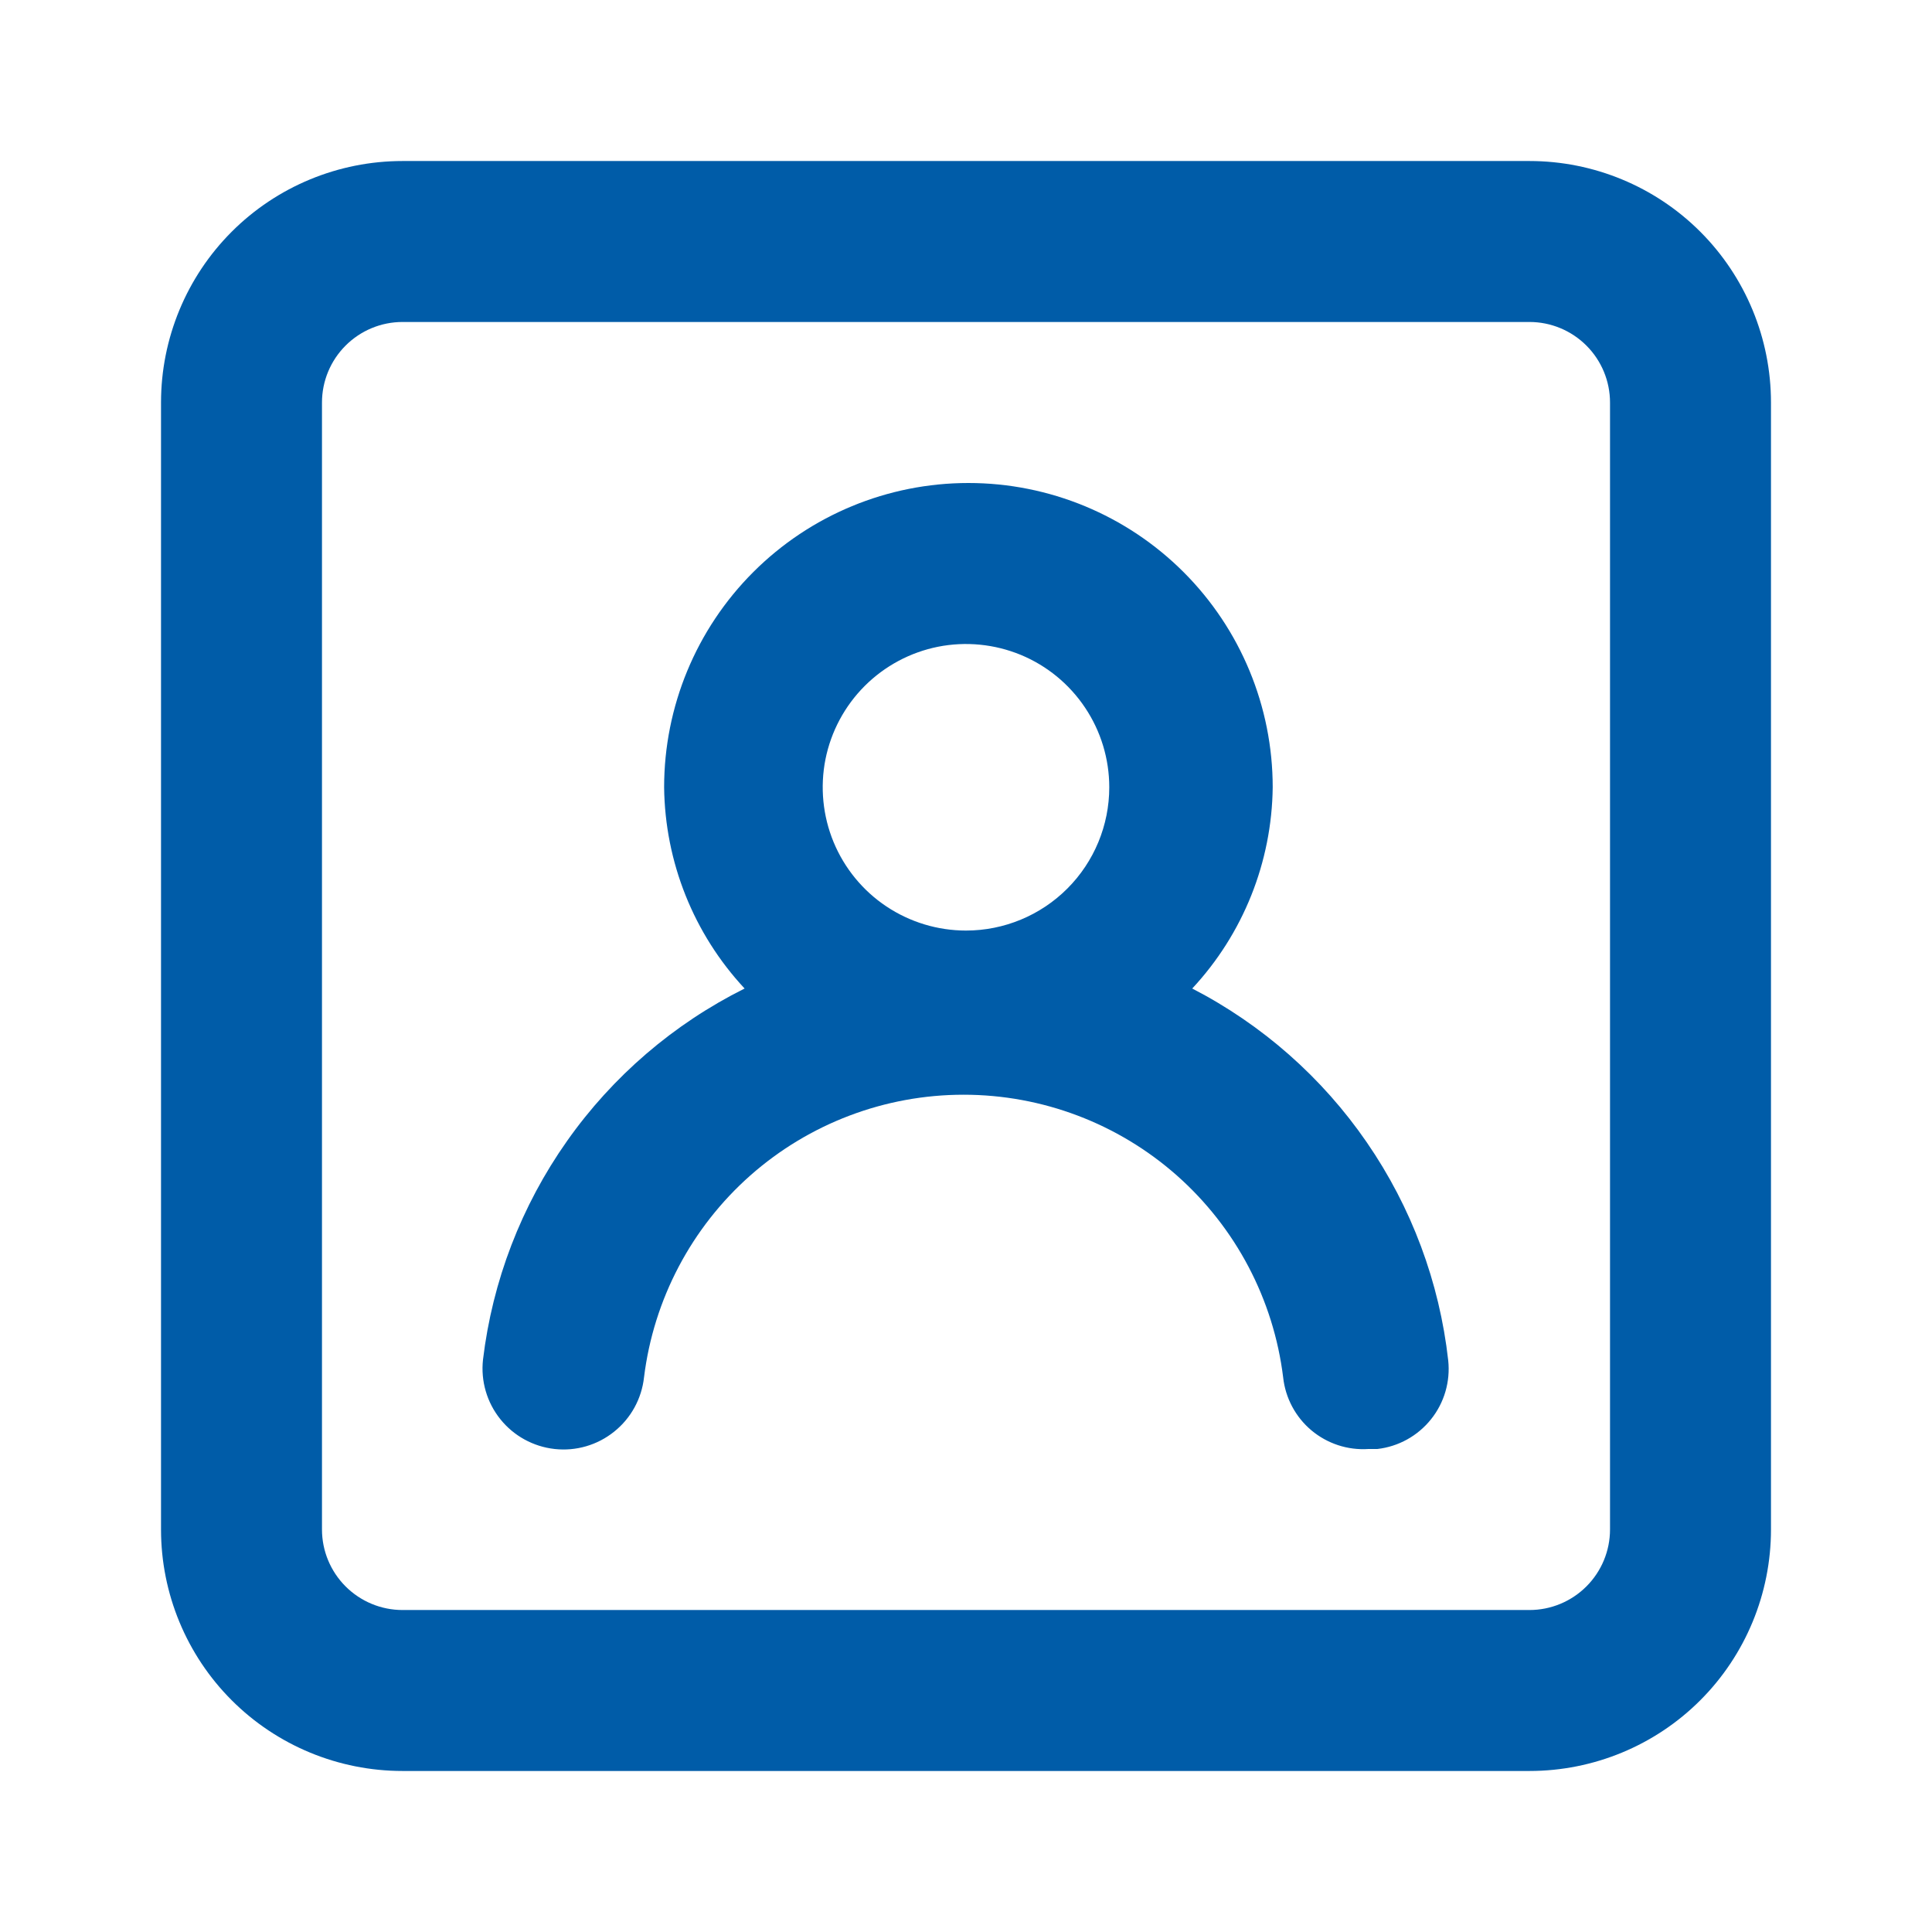<svg width="32" height="32" viewBox="0 0 32 32" fill="none" xmlns="http://www.w3.org/2000/svg">
<path d="M19.747 16.373C20.591 15.467 21.066 14.278 21.08 13.04C21.08 11.703 20.549 10.421 19.604 9.476C18.659 8.531 17.377 8 16.04 8C14.703 8 13.421 8.531 12.476 9.476C11.531 10.421 11 11.703 11 13.04C11.014 14.278 11.489 15.467 12.333 16.373C11.158 16.959 10.147 17.827 9.391 18.9C8.634 19.973 8.156 21.217 8 22.52C7.961 22.874 8.064 23.228 8.287 23.506C8.509 23.783 8.833 23.961 9.187 24C9.54 24.039 9.895 23.936 10.172 23.713C10.45 23.491 10.628 23.167 10.667 22.813C10.826 21.522 11.452 20.333 12.427 19.47C13.402 18.608 14.658 18.132 15.96 18.132C17.262 18.132 18.518 18.608 19.493 19.47C20.468 20.333 21.094 21.522 21.253 22.813C21.29 23.155 21.458 23.47 21.721 23.691C21.985 23.912 22.323 24.023 22.667 24H22.813C23.163 23.96 23.482 23.783 23.702 23.508C23.922 23.234 24.024 22.883 23.987 22.533C23.842 21.237 23.379 19.996 22.639 18.922C21.9 17.847 20.906 16.971 19.747 16.373ZM16 15.413C15.531 15.413 15.072 15.274 14.681 15.013C14.291 14.753 13.987 14.382 13.807 13.948C13.628 13.515 13.581 13.037 13.672 12.577C13.764 12.117 13.99 11.694 14.322 11.362C14.654 11.03 15.077 10.804 15.537 10.712C15.997 10.621 16.474 10.668 16.908 10.847C17.342 11.027 17.712 11.331 17.973 11.722C18.234 12.112 18.373 12.571 18.373 13.04C18.373 13.669 18.123 14.273 17.678 14.718C17.233 15.163 16.629 15.413 16 15.413ZM25.333 2.667H6.667C5.606 2.667 4.588 3.088 3.838 3.838C3.088 4.588 2.667 5.606 2.667 6.667V25.333C2.667 26.394 3.088 27.412 3.838 28.162C4.588 28.912 5.606 29.333 6.667 29.333H25.333C26.394 29.333 27.412 28.912 28.162 28.162C28.912 27.412 29.333 26.394 29.333 25.333V6.667C29.333 5.606 28.912 4.588 28.162 3.838C27.412 3.088 26.394 2.667 25.333 2.667ZM26.667 25.333C26.667 25.687 26.526 26.026 26.276 26.276C26.026 26.526 25.687 26.667 25.333 26.667H6.667C6.313 26.667 5.974 26.526 5.724 26.276C5.474 26.026 5.333 25.687 5.333 25.333V6.667C5.333 6.313 5.474 5.974 5.724 5.724C5.974 5.474 6.313 5.333 6.667 5.333H25.333C25.687 5.333 26.026 5.474 26.276 5.724C26.526 5.974 26.667 6.313 26.667 6.667V25.333Z" fill="#005CA8"/>
</svg>
